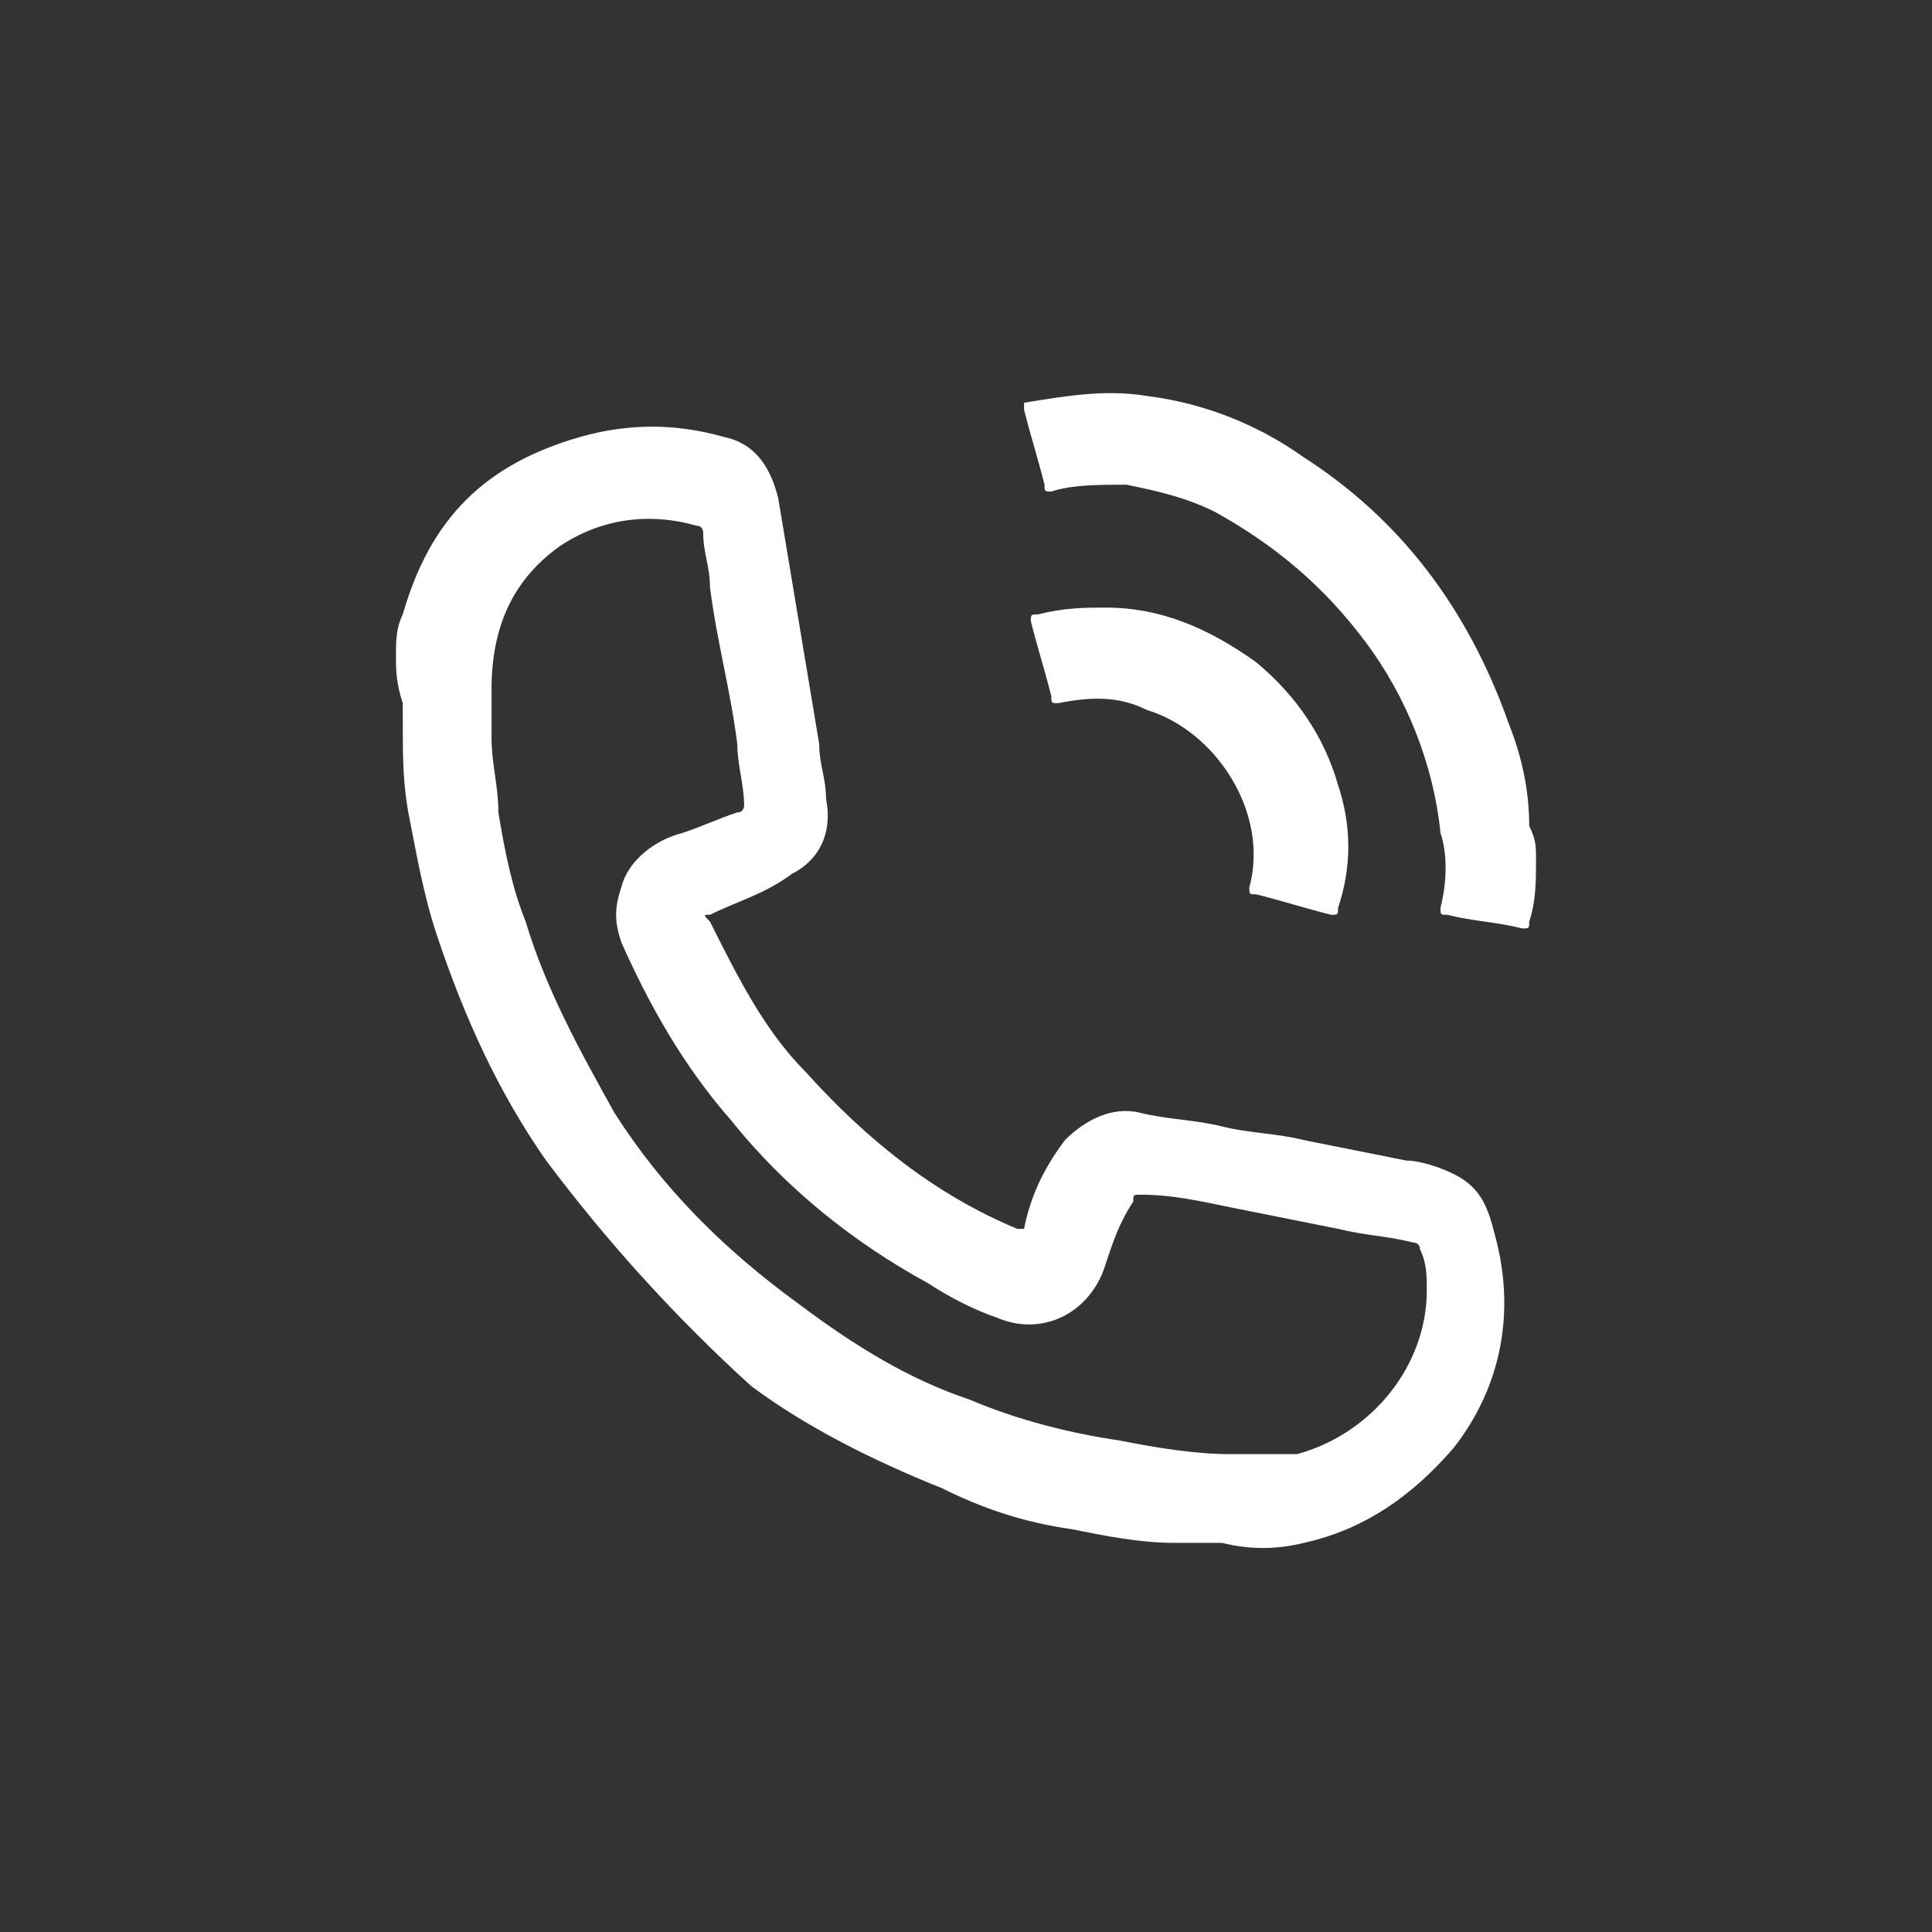 <?xml version="1.0" encoding="UTF-8"?> <svg xmlns="http://www.w3.org/2000/svg" xmlns:xlink="http://www.w3.org/1999/xlink" version="1.1" id="Слой_1" x="0px" y="0px" viewBox="0 0 28.3 28.3" style="enable-background:new 0 0 28.3 28.3;" xml:space="preserve"><rect x="0" y="0" width="28.3" height="28.3" fill="#333333" stroke="none"/> <style type="text/css"> .st0{fill:#FFFFFF;} </style> <g> <path class="st0" d="M5.8,9.6c0-0.2,0-0.4,0.1-0.6c0.4-1.4,1.2-2.2,2.6-2.6c0.7-0.2,1.4-0.2,2.1,0c0.5,0.1,0.7,0.5,0.8,0.9 c0.1,0.6,0.2,1.2,0.3,1.8c0.1,0.6,0.2,1.2,0.3,1.8c0,0.3,0.1,0.5,0.1,0.8c0.1,0.5-0.1,0.9-0.5,1.1c-0.4,0.3-0.8,0.4-1.2,0.6 c-0.1,0-0.1,0,0,0.1c0.4,0.8,0.8,1.6,1.4,2.2c0.9,1,1.9,1.8,3.1,2.3c0.1,0,0.1,0,0.1,0c0.1-0.5,0.3-0.9,0.6-1.3 c0.3-0.3,0.7-0.5,1.1-0.4c0.4,0.1,0.8,0.1,1.2,0.2c0.4,0.1,0.8,0.1,1.2,0.2c0.5,0.1,1,0.2,1.5,0.3c0.2,0,0.5,0.1,0.7,0.2 c0.4,0.2,0.5,0.5,0.6,0.9c0.3,1.1,0.1,2.2-0.6,3.1c-0.6,0.7-1.3,1.2-2.2,1.4c-0.4,0.1-0.8,0.1-1.2,0c-0.2,0-0.4,0-0.7,0 c-0.5,0-1-0.1-1.5-0.2c-0.7-0.1-1.3-0.3-1.9-0.6c-1-0.4-2-0.9-2.8-1.5C9.9,19.3,8.9,18.2,8,17c-0.7-1-1.2-2.1-1.6-3.3 c-0.2-0.6-0.3-1.2-0.4-1.7c-0.1-0.5-0.1-0.9-0.1-1.4c0-0.1,0-0.2,0-0.3C5.8,10,5.8,9.8,5.8,9.6z M20.9,18.9c0-0.2,0-0.4-0.1-0.6 c0-0.1-0.1-0.1-0.1-0.1c-0.4-0.1-0.7-0.1-1.1-0.2c-0.5-0.1-1-0.2-1.5-0.3c-0.5-0.1-0.9-0.2-1.4-0.2c-0.1,0-0.1,0-0.1,0.1 c-0.2,0.3-0.3,0.6-0.4,0.9c-0.2,0.7-0.9,1.1-1.6,0.8c-0.3-0.1-0.7-0.3-1-0.5c-1.1-0.6-2.1-1.4-2.9-2.4c-0.7-0.8-1.2-1.7-1.6-2.6 C9,13.5,9,13.3,9.1,13c0.1-0.4,0.5-0.7,0.9-0.8c0.3-0.1,0.5-0.2,0.8-0.3c0.1,0,0.1-0.1,0.1-0.1c0-0.3-0.1-0.6-0.1-0.9 c-0.1-0.8-0.3-1.5-0.4-2.3c0-0.3-0.1-0.5-0.1-0.8c0,0,0-0.1-0.1-0.1c-0.7-0.2-1.4-0.1-2,0.3c-0.7,0.5-1,1.2-1,2.1 c0,0.2,0,0.4,0,0.7c0,0.4,0.1,0.7,0.1,1.1c0.1,0.6,0.2,1.1,0.4,1.6c0.3,1,0.8,1.9,1.3,2.8c0.7,1.1,1.6,2,2.7,2.8 c0.8,0.6,1.6,1.1,2.5,1.4c0.7,0.3,1.5,0.5,2.2,0.6c0.5,0.1,1.1,0.2,1.6,0.2c0.3,0,0.7,0,1,0C20.1,21,20.9,20,20.9,18.9z"></path> <path class="st0" d="M22.5,12.6c0,0.3,0,0.6-0.1,0.9c0,0.1,0,0.1-0.1,0.1c-0.4-0.1-0.7-0.1-1.1-0.2c-0.1,0-0.1,0-0.1-0.1 c0.1-0.4,0.1-0.8,0-1.1c-0.1-1-0.5-2-1.1-2.8c-0.6-0.8-1.3-1.4-2.2-1.9c-0.4-0.2-0.8-0.3-1.3-0.4c-0.4,0-0.8,0-1.1,0.1 c-0.1,0-0.1,0-0.1-0.1c-0.1-0.4-0.2-0.7-0.3-1.1c0,0,0-0.1,0-0.1c0.6-0.1,1.2-0.2,1.8-0.1c0.8,0.1,1.6,0.4,2.3,0.9 c1.4,0.9,2.4,2.2,3,3.9c0.2,0.5,0.3,1,0.3,1.5C22.5,12.3,22.5,12.4,22.5,12.6z"></path> <path class="st0" d="M16.2,8.9c0.8,0,1.5,0.3,2.2,0.8c0.6,0.5,1,1.1,1.2,1.8c0.2,0.6,0.2,1.2,0,1.8c0,0.1,0,0.1-0.1,0.1 c-0.4-0.1-0.7-0.2-1.1-0.3c-0.1,0-0.1,0-0.1-0.1c0.3-1.1-0.5-2.3-1.5-2.6c-0.4-0.2-0.8-0.2-1.3-0.1c-0.1,0-0.1,0-0.1-0.1 c-0.1-0.4-0.2-0.7-0.3-1.1c0-0.1,0-0.1,0.1-0.1C15.6,8.9,15.9,8.9,16.2,8.9z"></path> </g> </svg> 